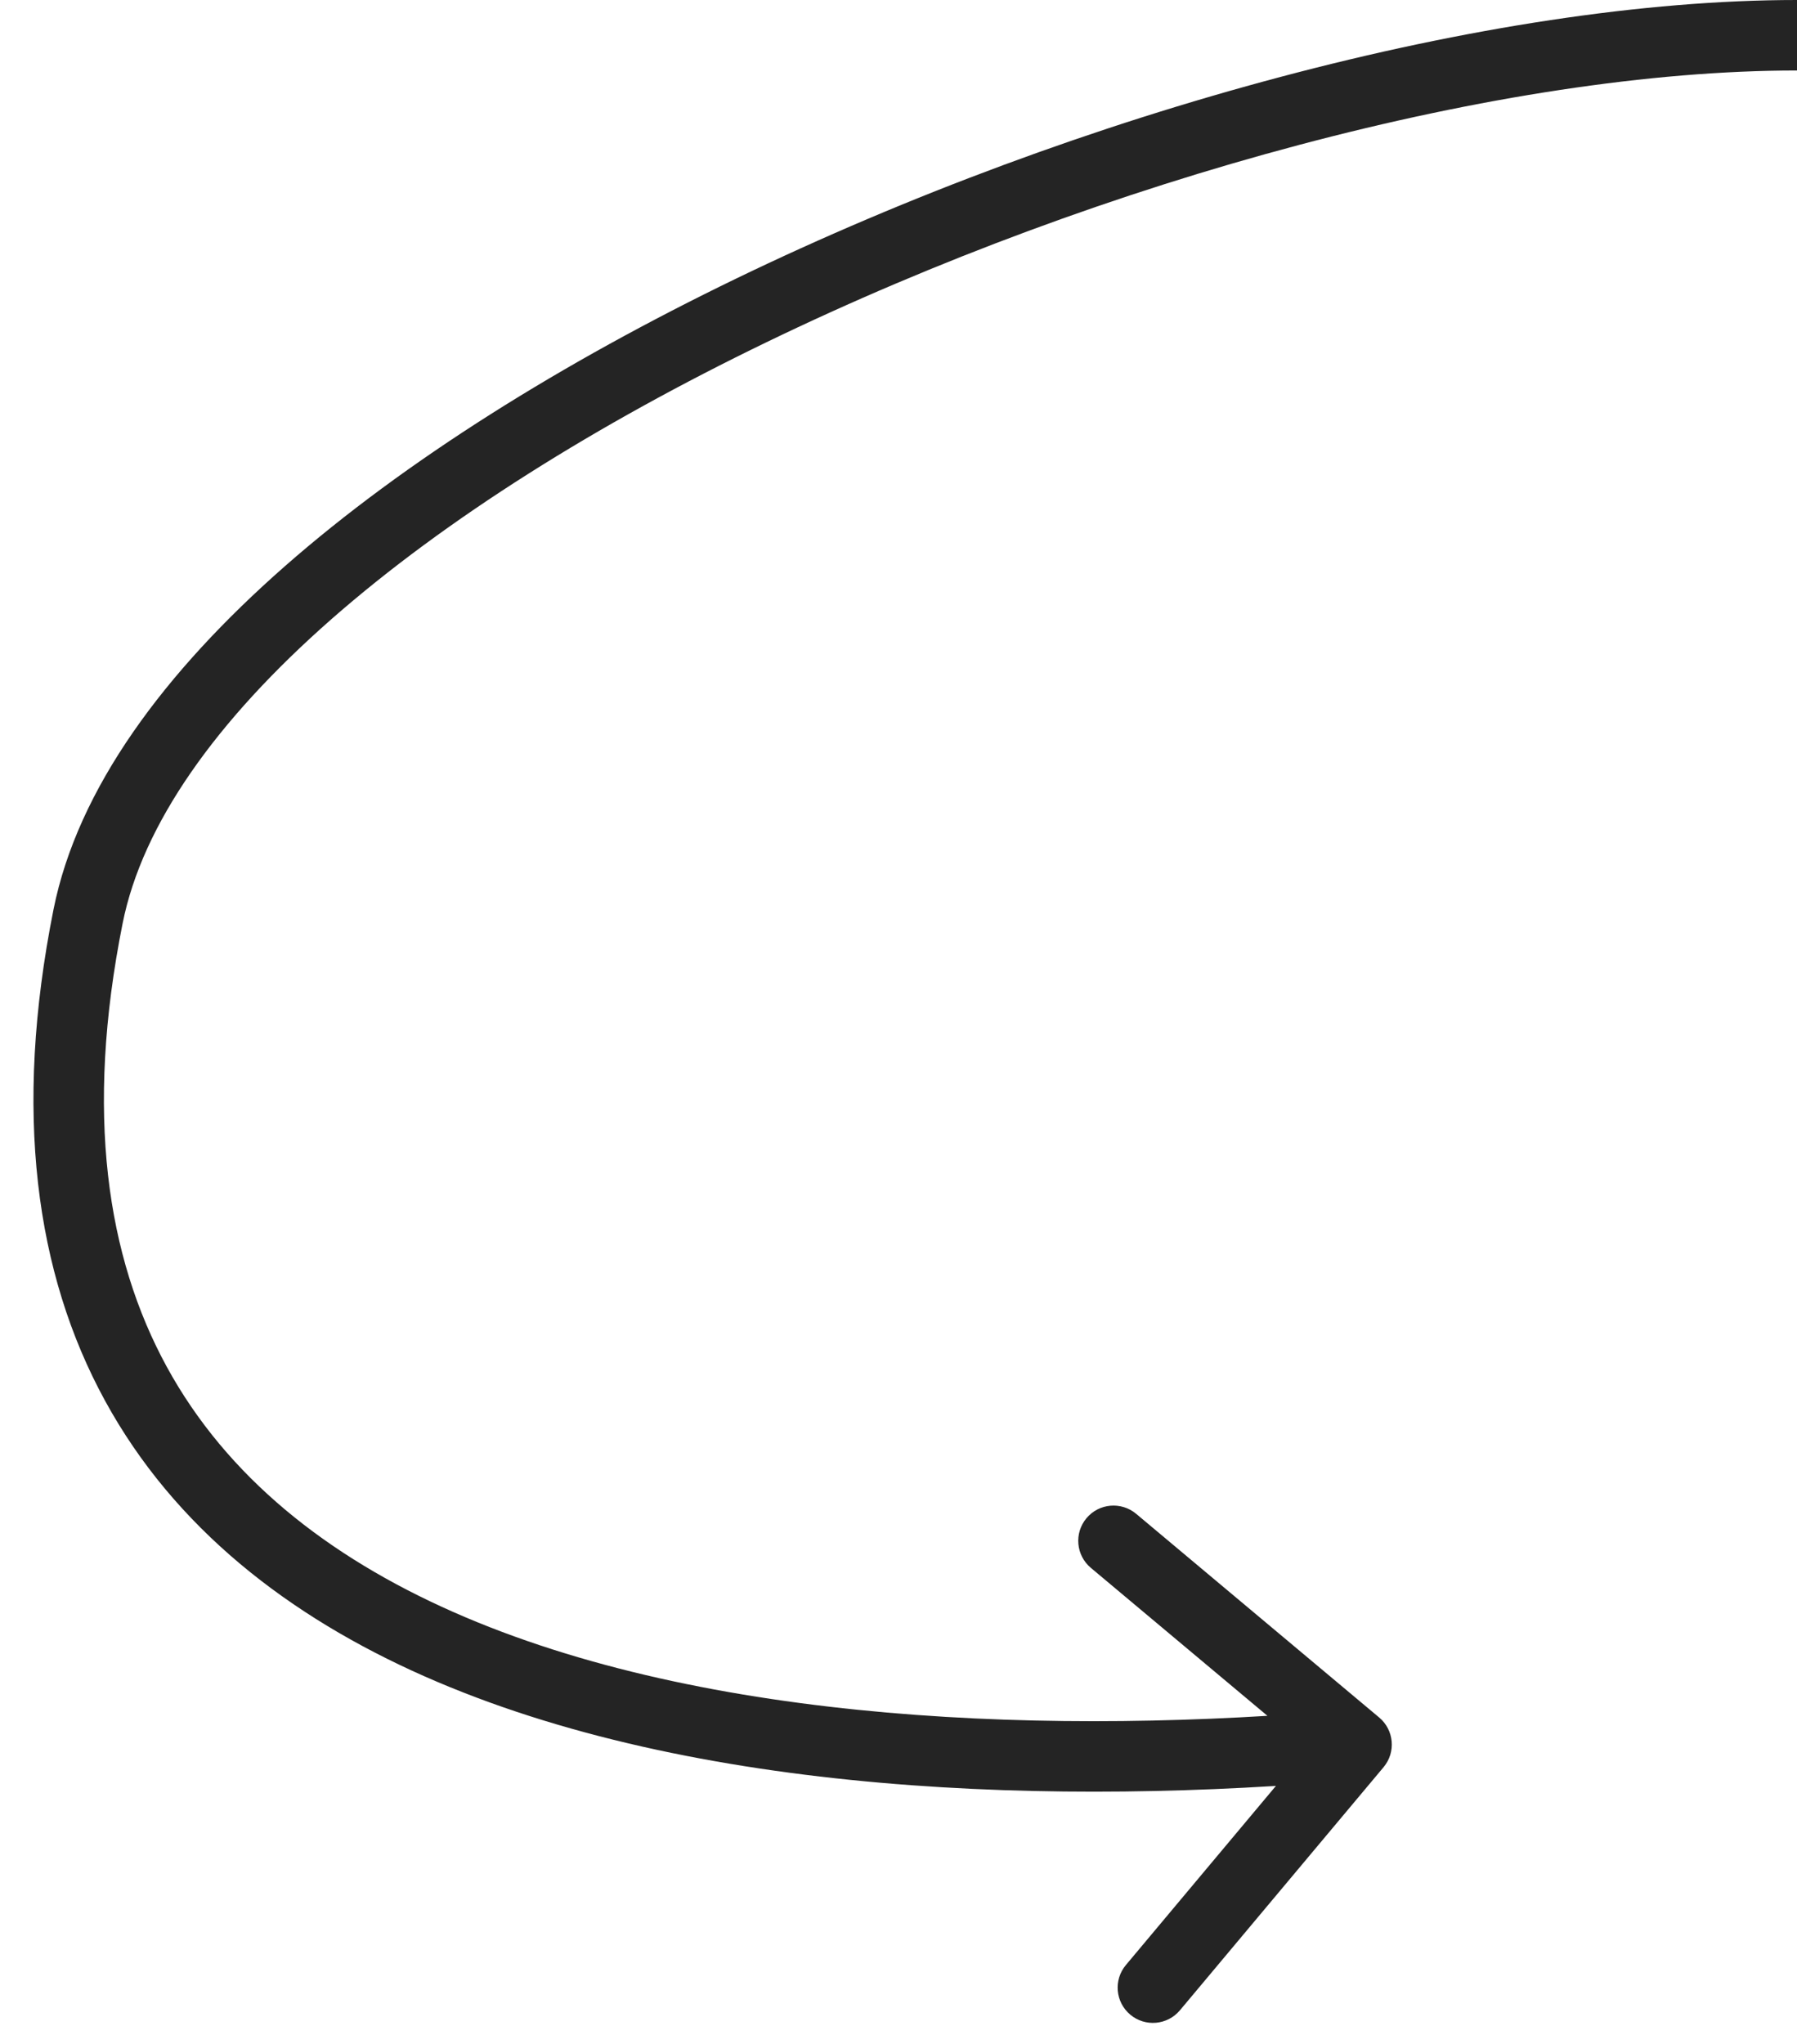 <?xml version="1.0" encoding="UTF-8"?> <svg xmlns="http://www.w3.org/2000/svg" width="51" height="58" viewBox="0 0 51 58" fill="none"><path d="M2.5 26L1.519 25.804L1.519 25.804L2.5 26ZM39.142 48.733C39.566 49.088 39.621 49.719 39.267 50.142L33.487 57.041C33.132 57.464 32.501 57.52 32.078 57.165C31.654 56.81 31.599 56.18 31.953 55.757L37.091 49.624L30.959 44.487C30.536 44.132 30.48 43.501 30.835 43.078C31.189 42.654 31.82 42.599 32.244 42.953L39.142 48.733ZM51 2C42.694 2 31.345 5.069 21.748 9.713C16.958 12.03 12.651 14.719 9.402 17.572C6.134 20.442 4.043 23.386 3.481 26.196L1.519 25.804C2.207 22.364 4.679 19.058 8.082 16.069C11.506 13.062 15.98 10.282 20.877 7.912C30.655 3.181 42.306 -0 51 -0L51 2ZM3.481 26.196C2.403 31.583 3.035 35.675 4.735 38.786C6.44 41.903 9.285 44.158 12.861 45.738C20.056 48.916 29.96 49.25 38.412 48.504L38.588 50.496C30.041 51.25 19.721 50.954 12.053 47.567C8.198 45.864 4.953 43.353 2.981 39.745C1.004 36.13 0.373 31.537 1.519 25.804L3.481 26.196Z" fill="#242424"></path></svg> 